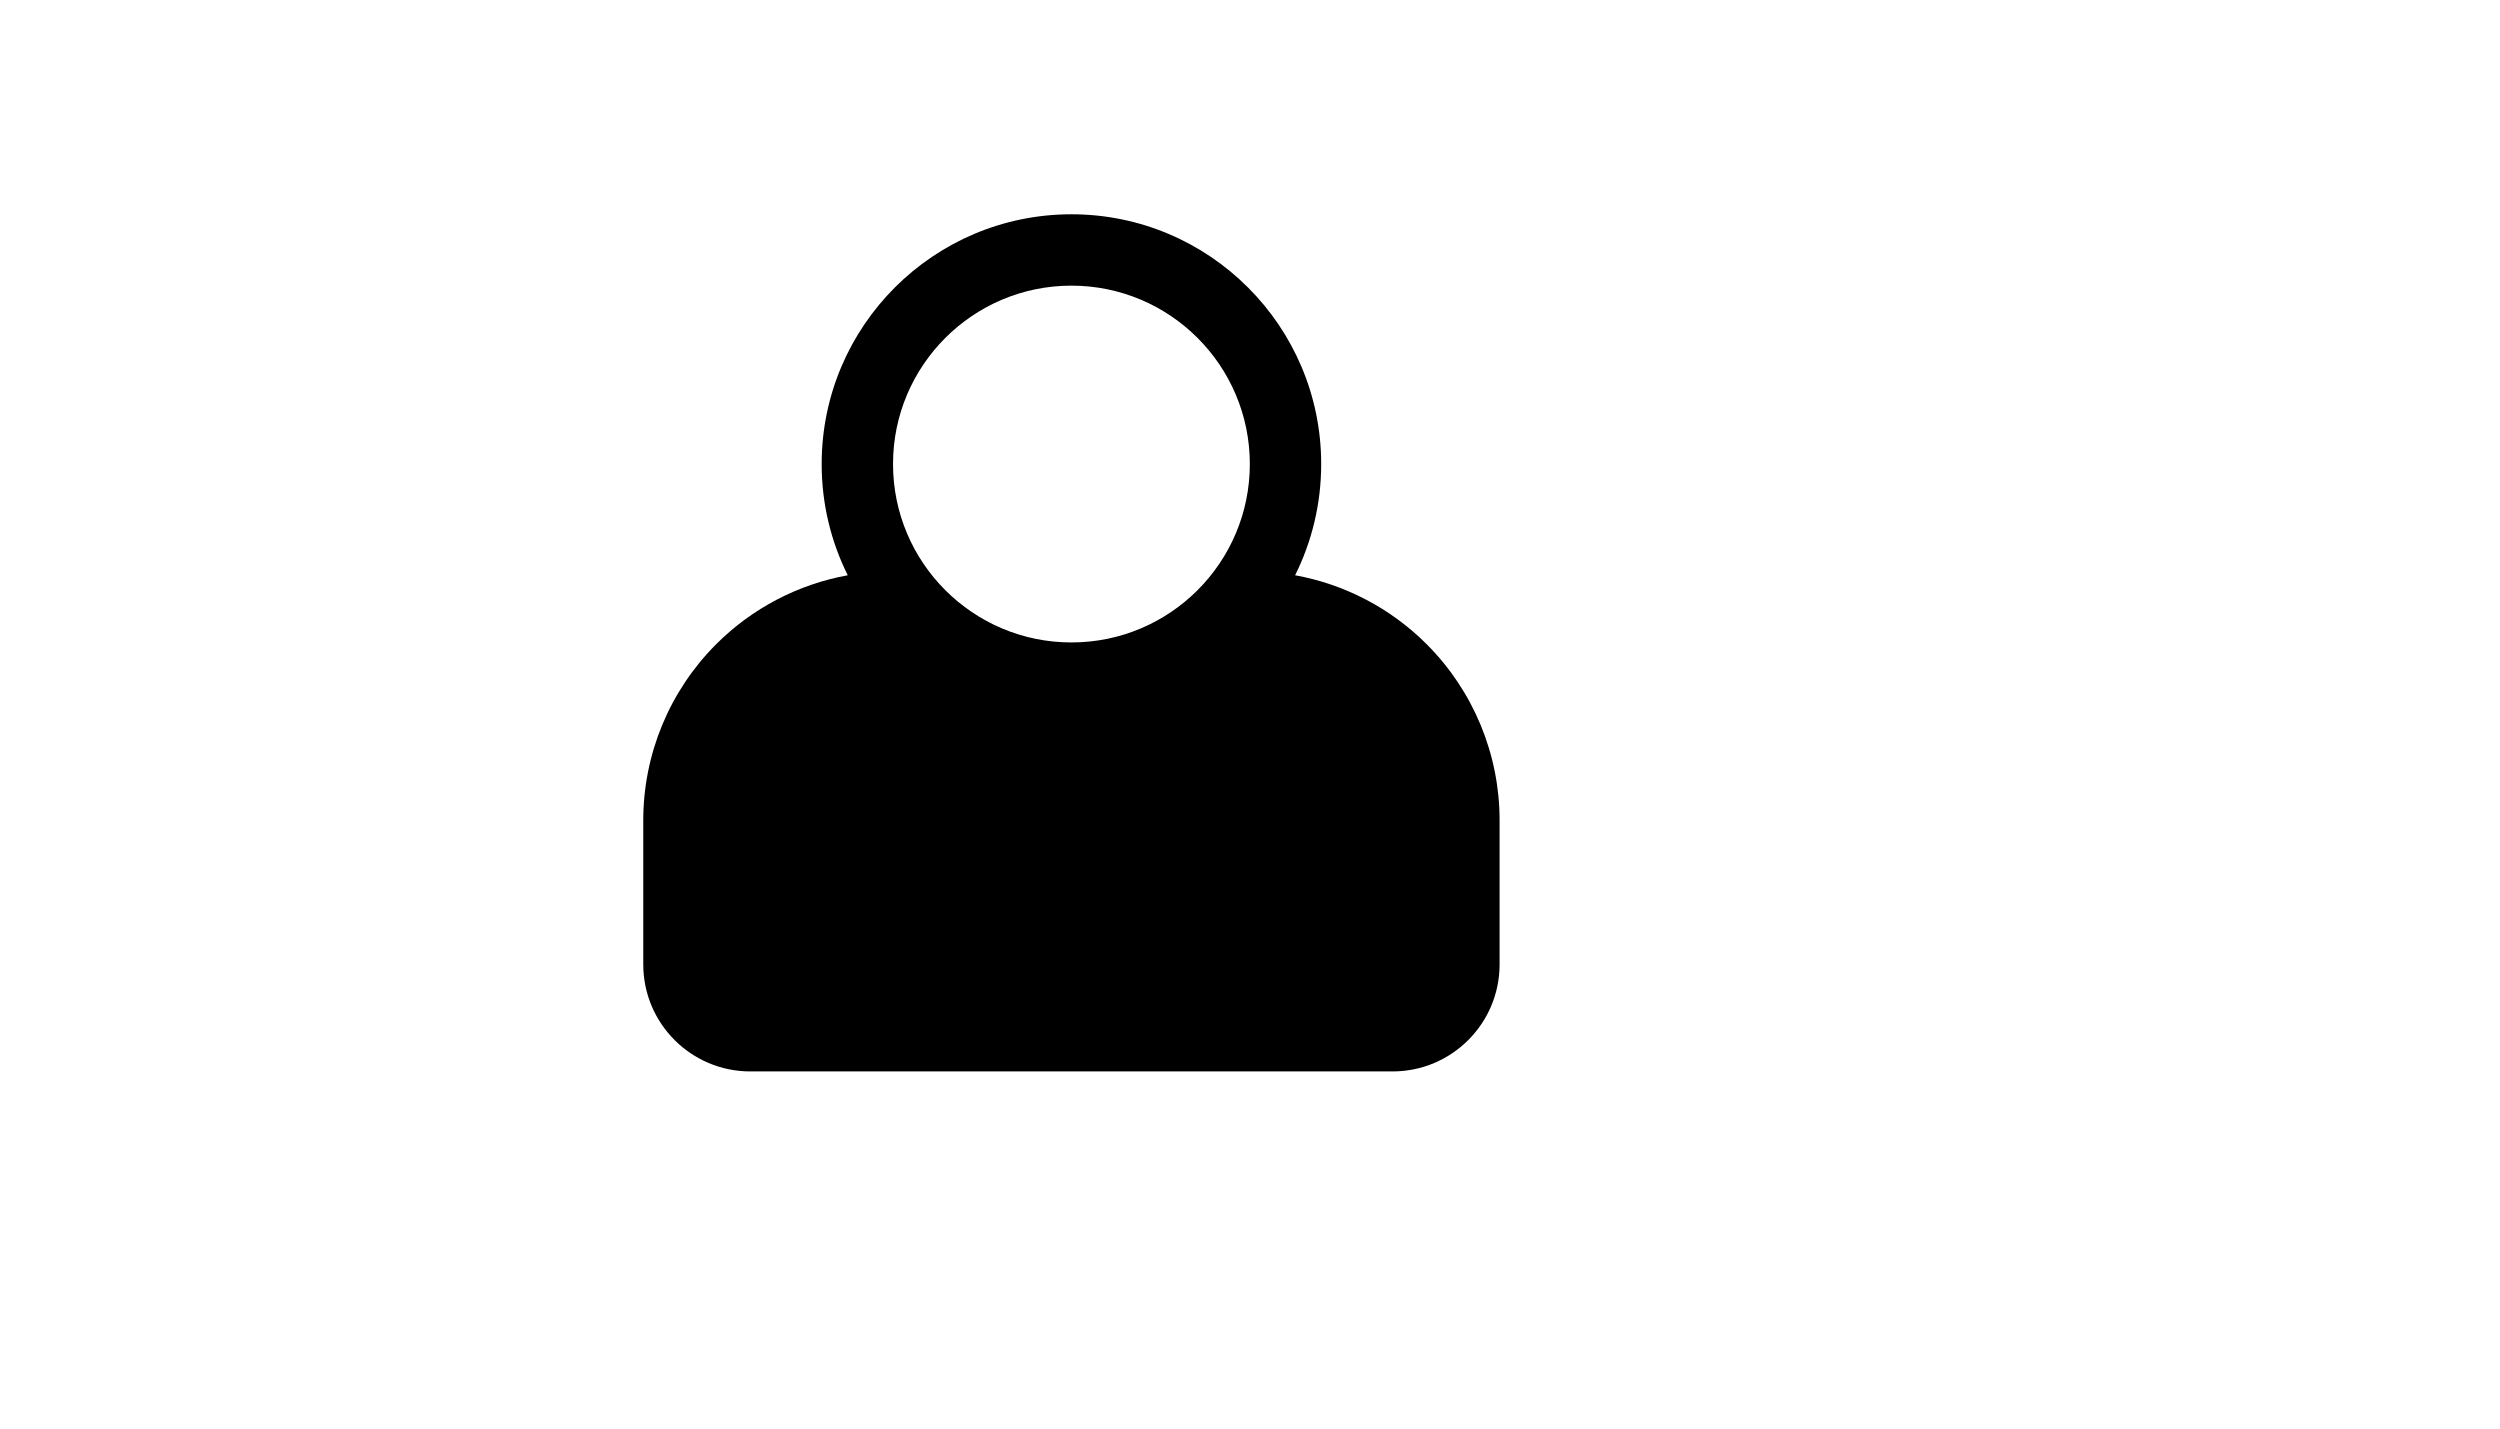 <svg xmlns="http://www.w3.org/2000/svg" version="1.1" xmlns:xlink="http://www.w3.org/1999/xlink" width="100%" height="100%" id="svgWorkerArea" viewBox="-25 -25 875 500" xmlns:idraw="https://idraw.muisca.co" style="background: white;"><defs id="defsdoc"><pattern id="patternBool" x="0" y="0" width="10" height="10" patternUnits="userSpaceOnUse" patternTransform="rotate(35)"><circle cx="5" cy="5" r="4" style="stroke: none;fill: #ff000070;"></circle></pattern></defs><g id="fileImp-692393072" class="cosito"><path id="pathImp-776434421" class="grouped" d="M271.712 176.341C254.392 179.488 238.295 187.843 225.669 200.468 209.322 216.815 200.144 238.981 200.144 262.097 200.144 262.097 200.144 312.536 200.144 312.536 200.144 333.229 216.915 350 237.608 350 289.858 350 410.142 350 462.392 350 483.085 350 499.856 333.229 499.856 312.536 499.856 312.536 499.856 262.097 499.856 262.097 499.856 238.981 490.678 216.815 474.331 200.468 461.705 187.843 445.608 179.488 428.288 176.341 434.132 164.615 437.416 151.403 437.416 137.416 437.416 89.175 398.241 50 350 50 301.759 50 262.584 89.175 262.584 137.416 262.584 151.403 265.868 164.615 271.712 176.341 271.712 176.341 271.712 176.341 271.712 176.341M411.191 199.819C395.432 215.292 373.815 224.833 350 224.833 326.185 224.833 304.569 215.292 288.809 199.819 288.309 199.881 287.81 199.906 287.31 199.906 270.813 199.906 254.991 206.463 243.34 218.126 231.676 229.79 225.12 245.613 225.12 262.097 225.12 262.097 225.12 312.536 225.12 312.536 225.12 319.429 230.714 325.024 237.608 325.024 237.608 325.024 462.392 325.024 462.392 325.024 469.286 325.024 474.88 319.429 474.88 312.536 474.88 312.536 474.88 262.097 474.88 262.097 474.88 245.613 468.324 229.79 456.66 218.126 445.009 206.463 429.187 199.906 412.69 199.906 412.19 199.906 411.691 199.881 411.191 199.819 411.191 199.819 411.191 199.819 411.191 199.819M350 74.976C384.467 74.976 412.44 102.962 412.44 137.416 412.44 171.883 384.467 199.856 350 199.856 315.533 199.856 287.56 171.883 287.56 137.416 287.56 102.962 315.533 74.976 350 74.976 350 74.976 350 74.976 350 74.976"></path><path id="pathImp-405175518" class="grouped" d="M399.952 250.433C399.952 250.433 387.464 250.433 387.464 250.433 380.571 250.433 374.976 256.028 374.976 262.921 374.976 269.814 380.571 275.409 387.464 275.409 387.464 275.409 399.952 275.409 399.952 275.409 399.952 275.409 399.952 287.897 399.952 287.897 399.952 294.79 405.547 300.385 412.44 300.385 419.334 300.385 424.928 294.79 424.928 287.897 424.928 287.897 424.928 275.409 424.928 275.409 424.928 275.409 437.416 275.409 437.416 275.409 444.31 275.409 449.904 269.814 449.904 262.921 449.904 256.028 444.31 250.433 437.416 250.433 437.416 250.433 424.928 250.433 424.928 250.433 424.928 250.433 424.928 237.945 424.928 237.945 424.928 231.052 419.334 225.457 412.44 225.457 405.547 225.457 399.952 231.052 399.952 237.945 399.952 237.945 399.952 250.433 399.952 250.433 399.952 250.433 399.952 250.433 399.952 250.433"></path></g></svg>